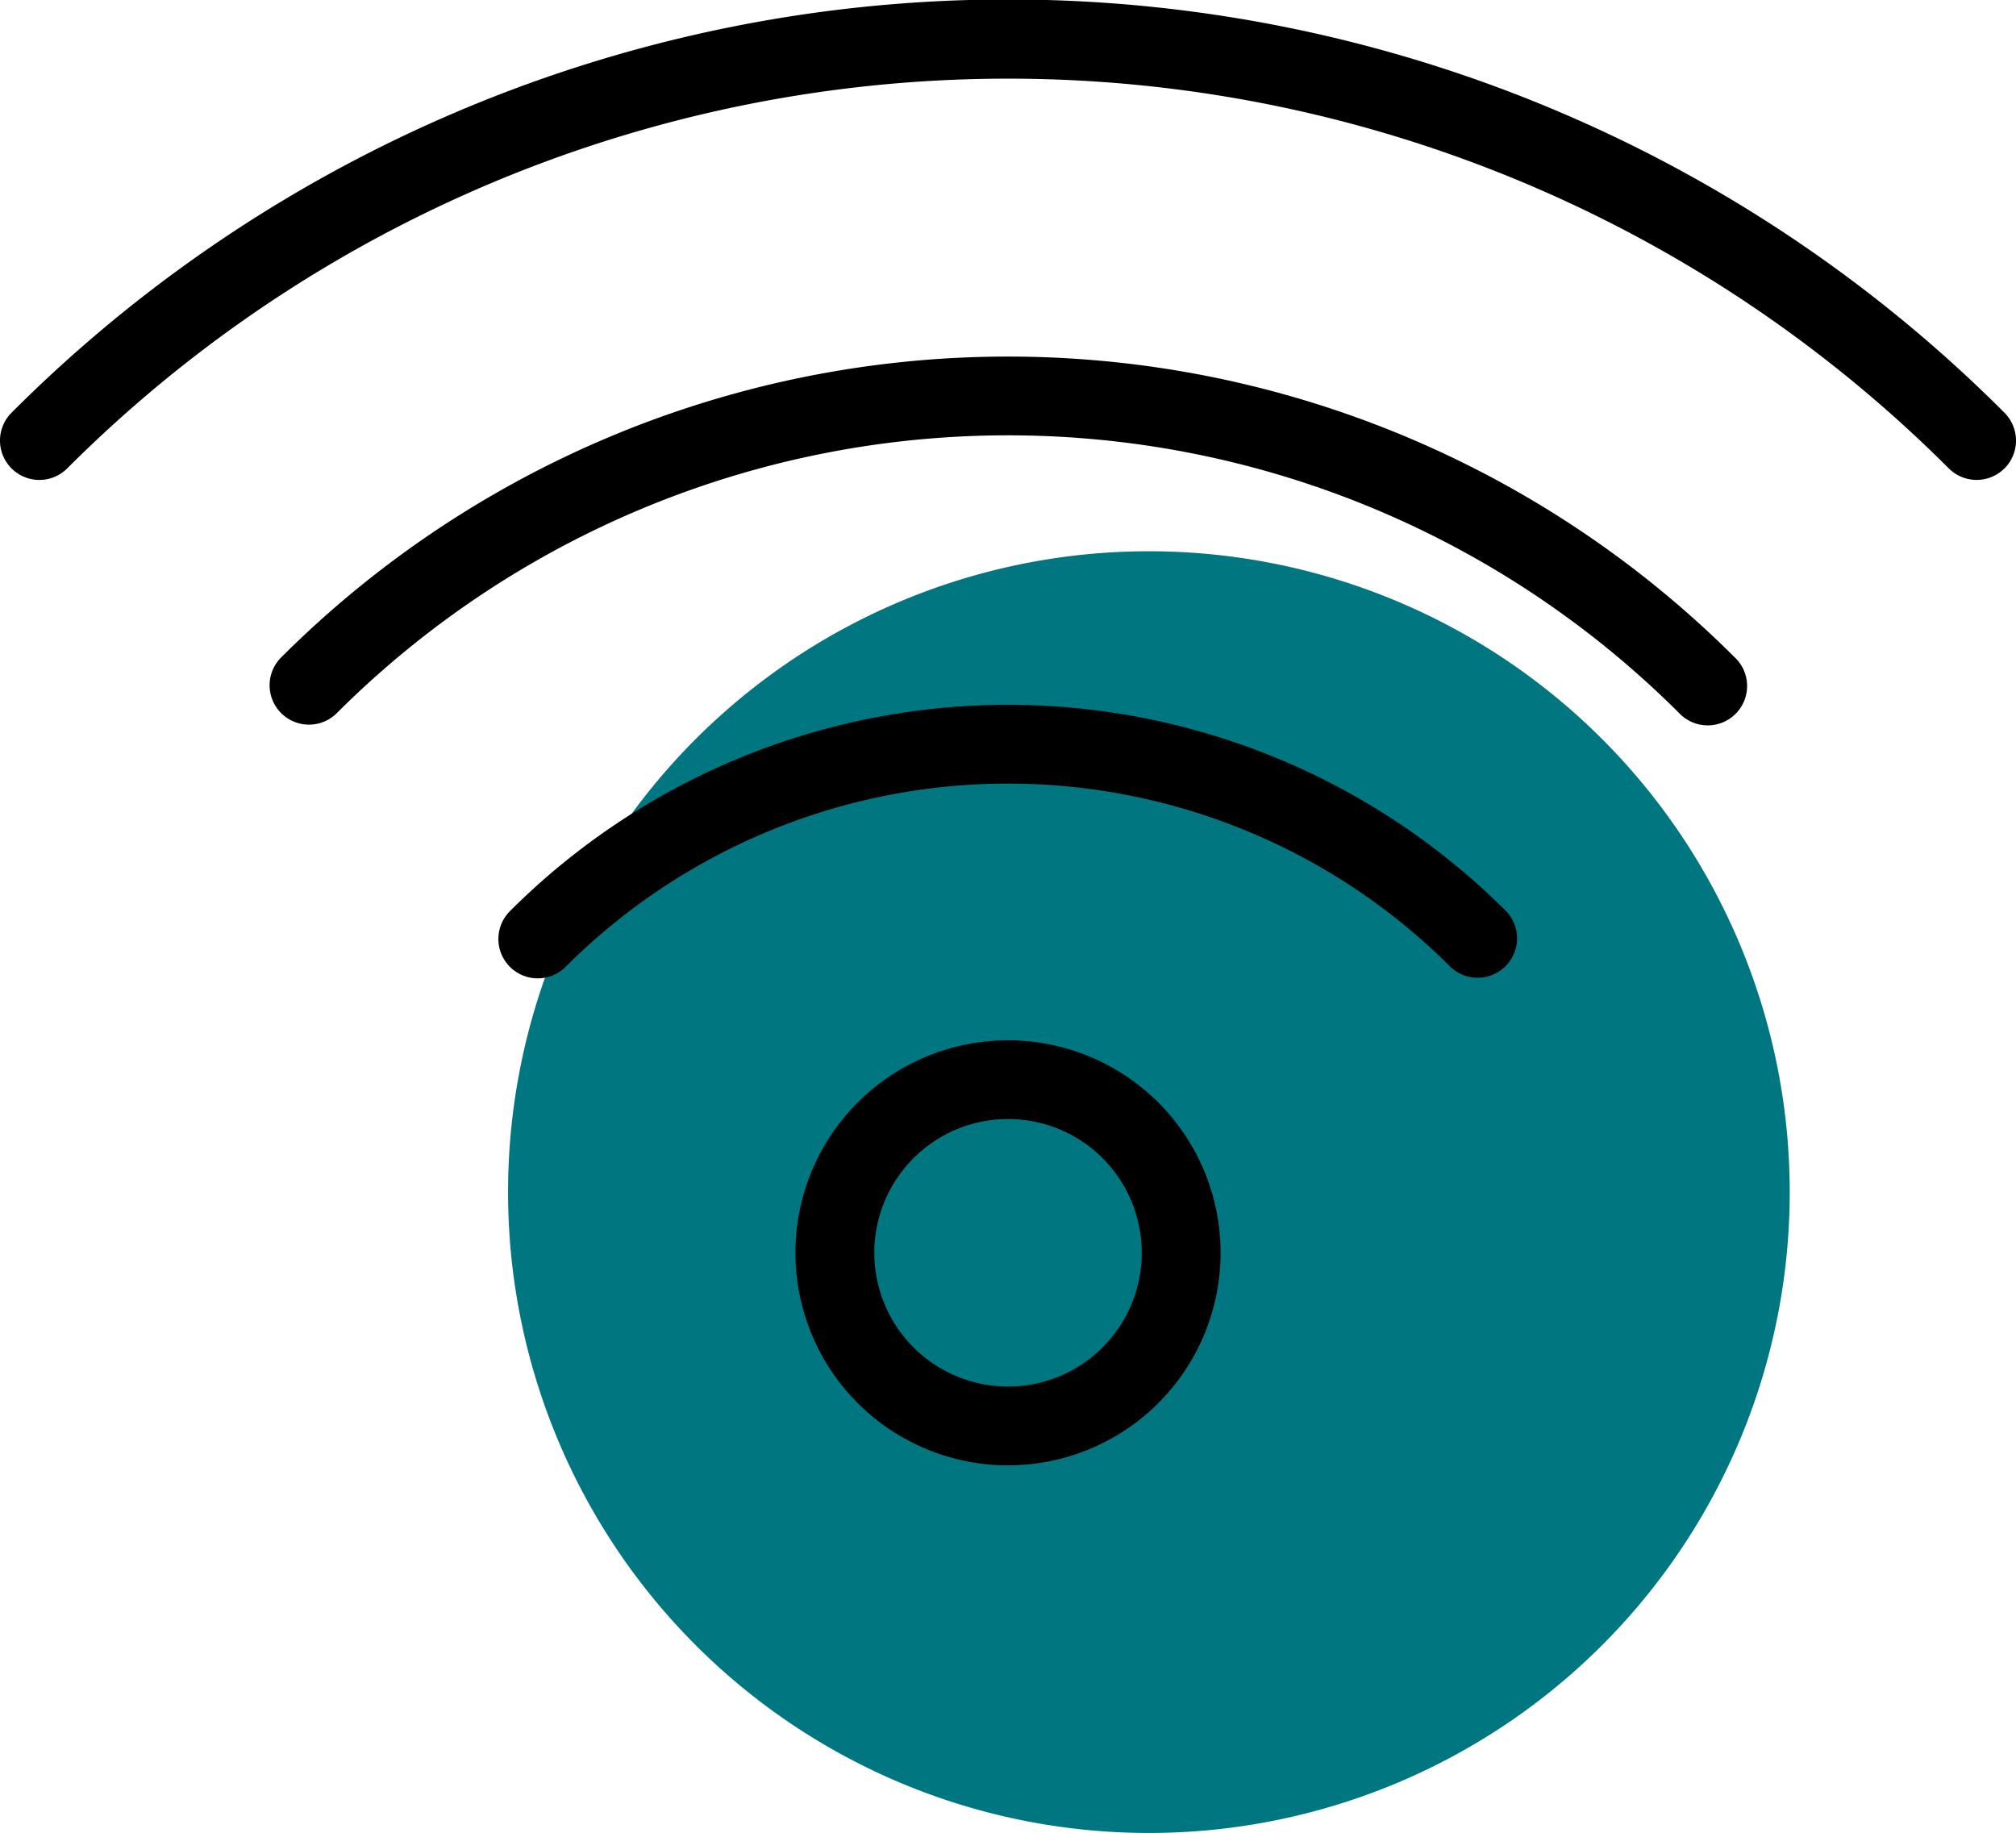 <?xml version="1.0" encoding="UTF-8"?> <svg xmlns="http://www.w3.org/2000/svg" xmlns:xlink="http://www.w3.org/1999/xlink" width="89.407" height="81.287" viewBox="0 0 89.407 81.287"><defs><clipPath id="clip-path"><rect id="Rectangle_789" data-name="Rectangle 789" width="56.841" height="56.841" transform="translate(0 31.651)" fill="#007681"></rect></clipPath><clipPath id="clip-path-2"><rect id="Rectangle_803" data-name="Rectangle 803" width="89.407" height="64.981" transform="translate(0 0)" fill="none"></rect></clipPath></defs><g id="Apex_-_wifi" data-name="Apex - wifi" transform="translate(-194.198 -1075.334)"><g id="Group_1142" data-name="Group 1142" transform="translate(216.729 1068.129)"><g id="Group_1112" data-name="Group 1112" clip-path="url(#clip-path)"><path id="Path_1973" data-name="Path 1973" d="M56.841,60.072a28.42,28.42,0,1,0-28.42,28.42,28.42,28.42,0,0,0,28.42-28.42" fill="#007681"></path></g></g><g id="Wifi" transform="translate(194.198 1075.334)"><g id="Group_1138" data-name="Group 1138" transform="translate(0 0)" clip-path="url(#clip-path-2)"><path id="Path_2037" data-name="Path 2037" d="M38.038,48.892a9.427,9.427,0,1,0,13.332,0,9.437,9.437,0,0,0-13.332,0M48.9,59.754a5.932,5.932,0,1,1,0-8.392A5.941,5.941,0,0,1,48.9,59.754ZM66.795,40.407a1.747,1.747,0,0,1-2.47,2.47,27.748,27.748,0,0,0-39.241,0,1.746,1.746,0,0,1-2.469-2.47,31.238,31.238,0,0,1,44.178,0ZM76.954,29.172a1.746,1.746,0,1,1-2.469,2.469,42.12,42.12,0,0,0-59.564,0,1.746,1.746,0,0,1-2.469-2.469,45.607,45.607,0,0,1,64.5,0Zm11.941-8.4a1.747,1.747,0,0,1-2.469,0,59,59,0,0,0-83.445,0,1.746,1.746,0,0,1-2.47-2.469,62.444,62.444,0,0,1,88.384,0A1.747,1.747,0,0,1,88.895,20.775Z"></path></g></g></g></svg> 